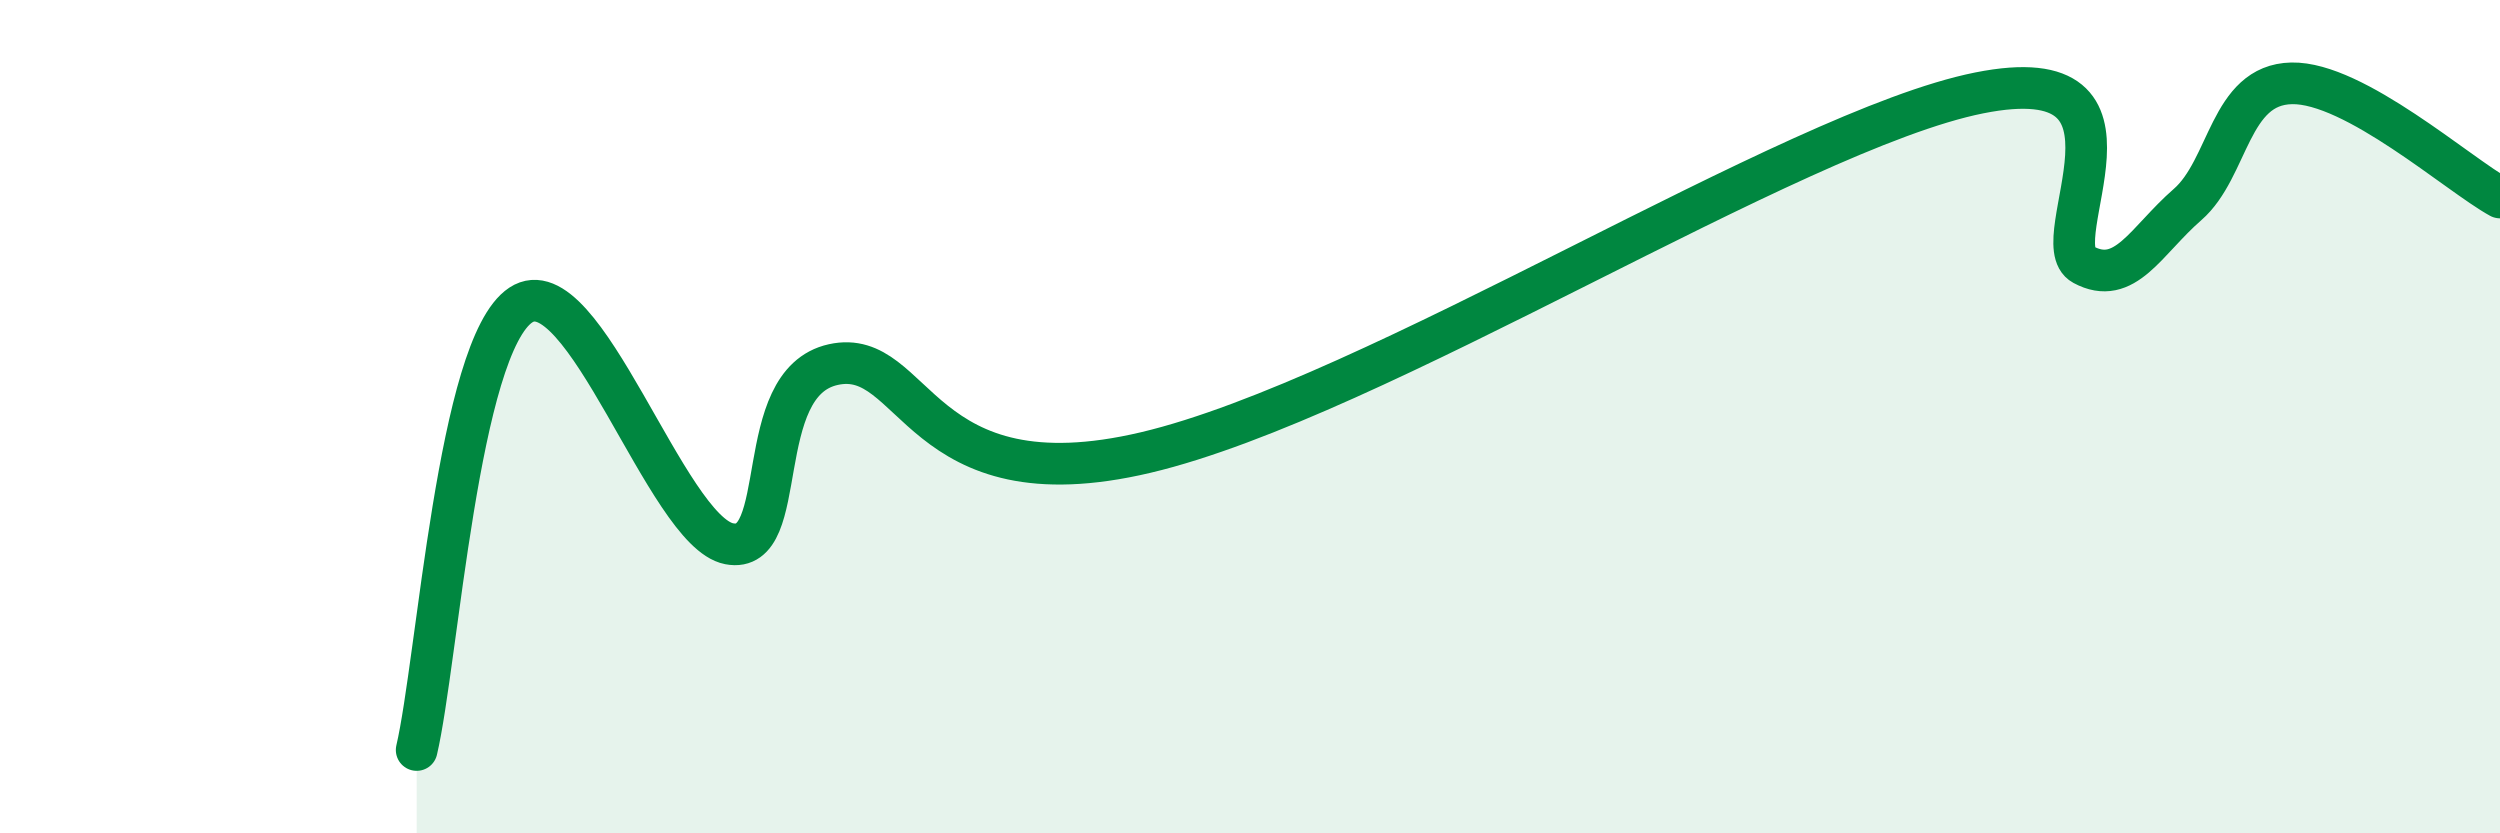 
    <svg width="60" height="20" viewBox="0 0 60 20" xmlns="http://www.w3.org/2000/svg">
      <path
        d="M 10,18 C 10.5,15.86 11,8.31 12.5,7.32 C 14,6.33 16,12.76 17.5,13.05 C 19,13.34 18,9.19 20,8.75 C 22,8.31 22,12.16 27.5,10.86 C 33,9.56 43,3.13 47.5,2.23 C 52,1.33 49,5.81 50,6.35 C 51,6.89 51.5,5.78 52.5,4.91 C 53.5,4.04 53.5,2.03 55,2 C 56.5,1.97 59,4.19 60,4.74L60 20L10 20Z"
        fill="#008740"
        opacity="0.1"
        stroke-linecap="round"
        stroke-linejoin="round"
      />
      <path
        d="M 10,18 C 10.5,15.86 11,8.31 12.5,7.32 C 14,6.33 16,12.76 17.5,13.05 C 19,13.34 18,9.19 20,8.75 C 22,8.31 22,12.16 27.5,10.86 C 33,9.56 43,3.13 47.5,2.23 C 52,1.33 49,5.81 50,6.35 C 51,6.89 51.5,5.78 52.5,4.91 C 53.5,4.04 53.5,2.03 55,2 C 56.5,1.97 59,4.19 60,4.74"
        stroke="#008740"
        stroke-width="1"
        fill="none"
        stroke-linecap="round"
        stroke-linejoin="round"
      />
    </svg>
  